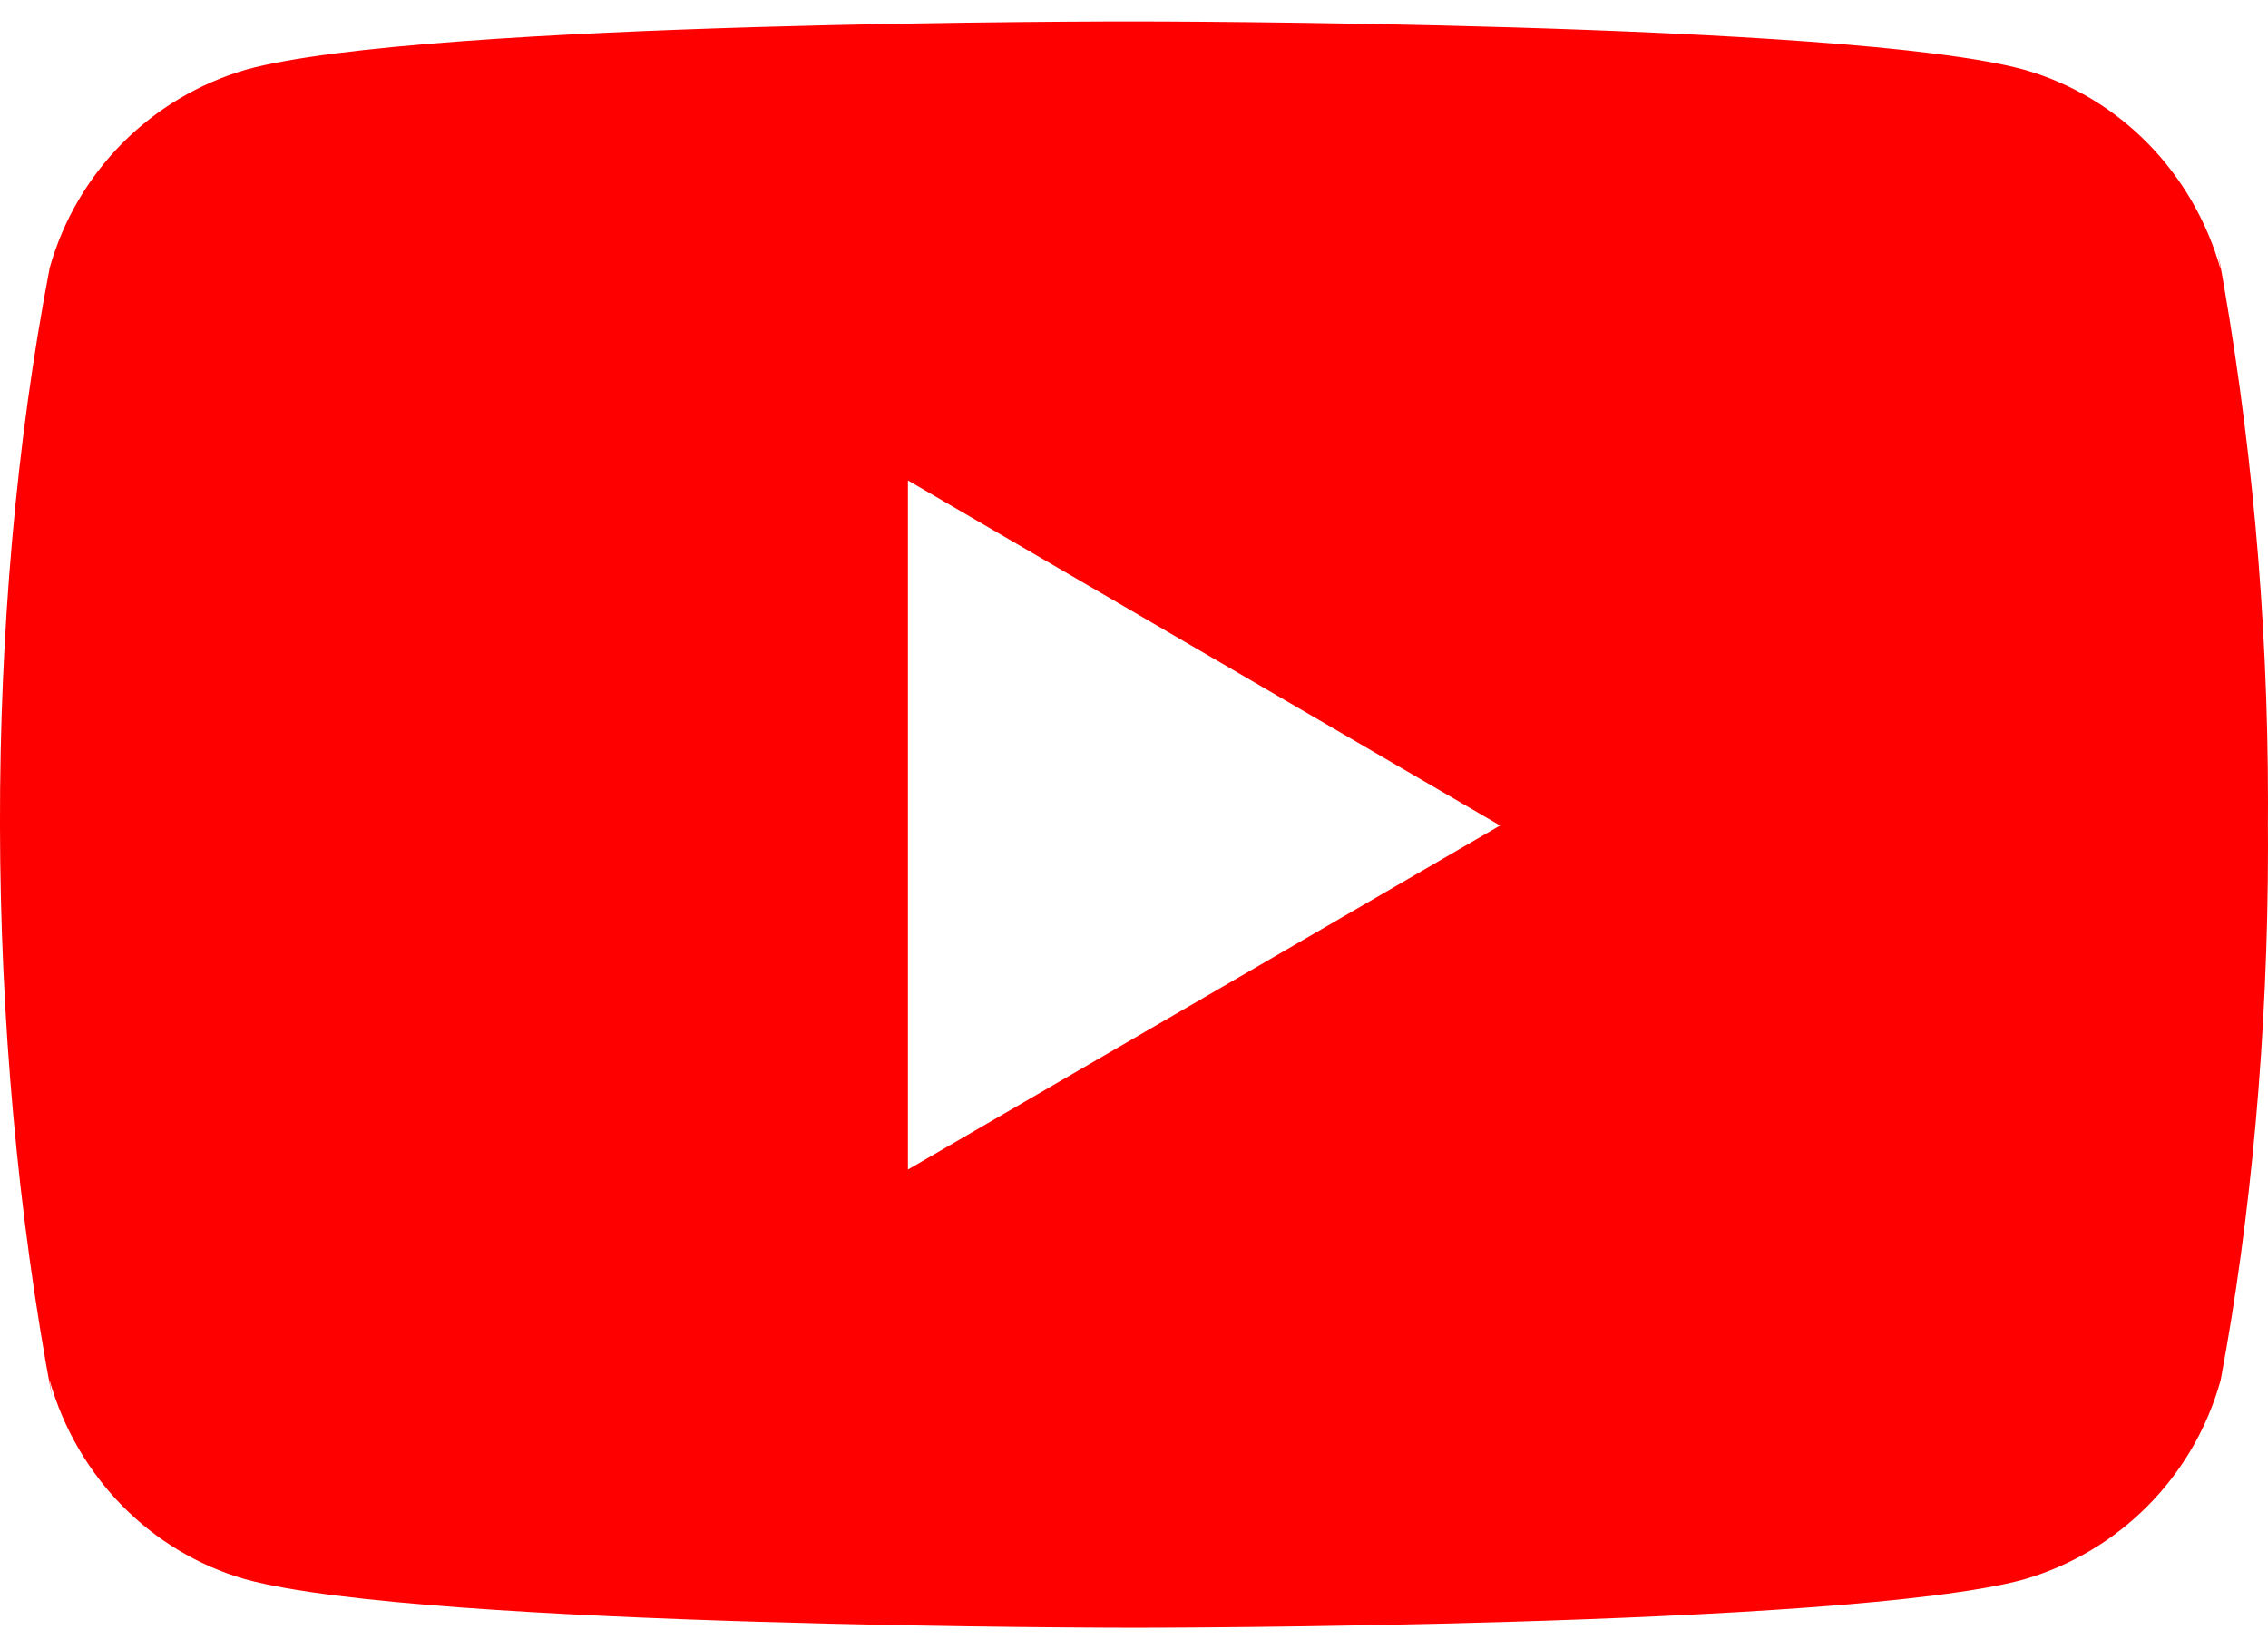 <svg width="22" height="16" viewBox="0 0 22 16" fill="none" xmlns="http://www.w3.org/2000/svg">
<path d="M21.513 2.435L21.541 2.615C21.275 1.671 20.557 0.943 19.645 0.679L19.626 0.674C17.911 0.208 11.009 0.208 11.009 0.208C11.009 0.208 4.125 0.199 2.393 0.674C1.463 0.943 0.744 1.671 0.483 2.595L0.479 2.615C-0.162 5.961 -0.167 9.983 0.507 13.566L0.479 13.384C0.744 14.328 1.462 15.056 2.374 15.32L2.393 15.325C4.107 15.792 11.01 15.792 11.01 15.792C11.01 15.792 17.893 15.792 19.627 15.325C20.557 15.056 21.276 14.328 21.537 13.404L21.542 13.384C21.833 11.828 22 10.037 22 8.207C22 8.14 22 8.072 21.999 8.005C22 7.942 22 7.868 22 7.794C22 5.963 21.833 4.172 21.513 2.435ZM8.807 11.347V4.661L14.551 8.009L8.807 11.347Z" fill="#FF0000"/>
</svg>
